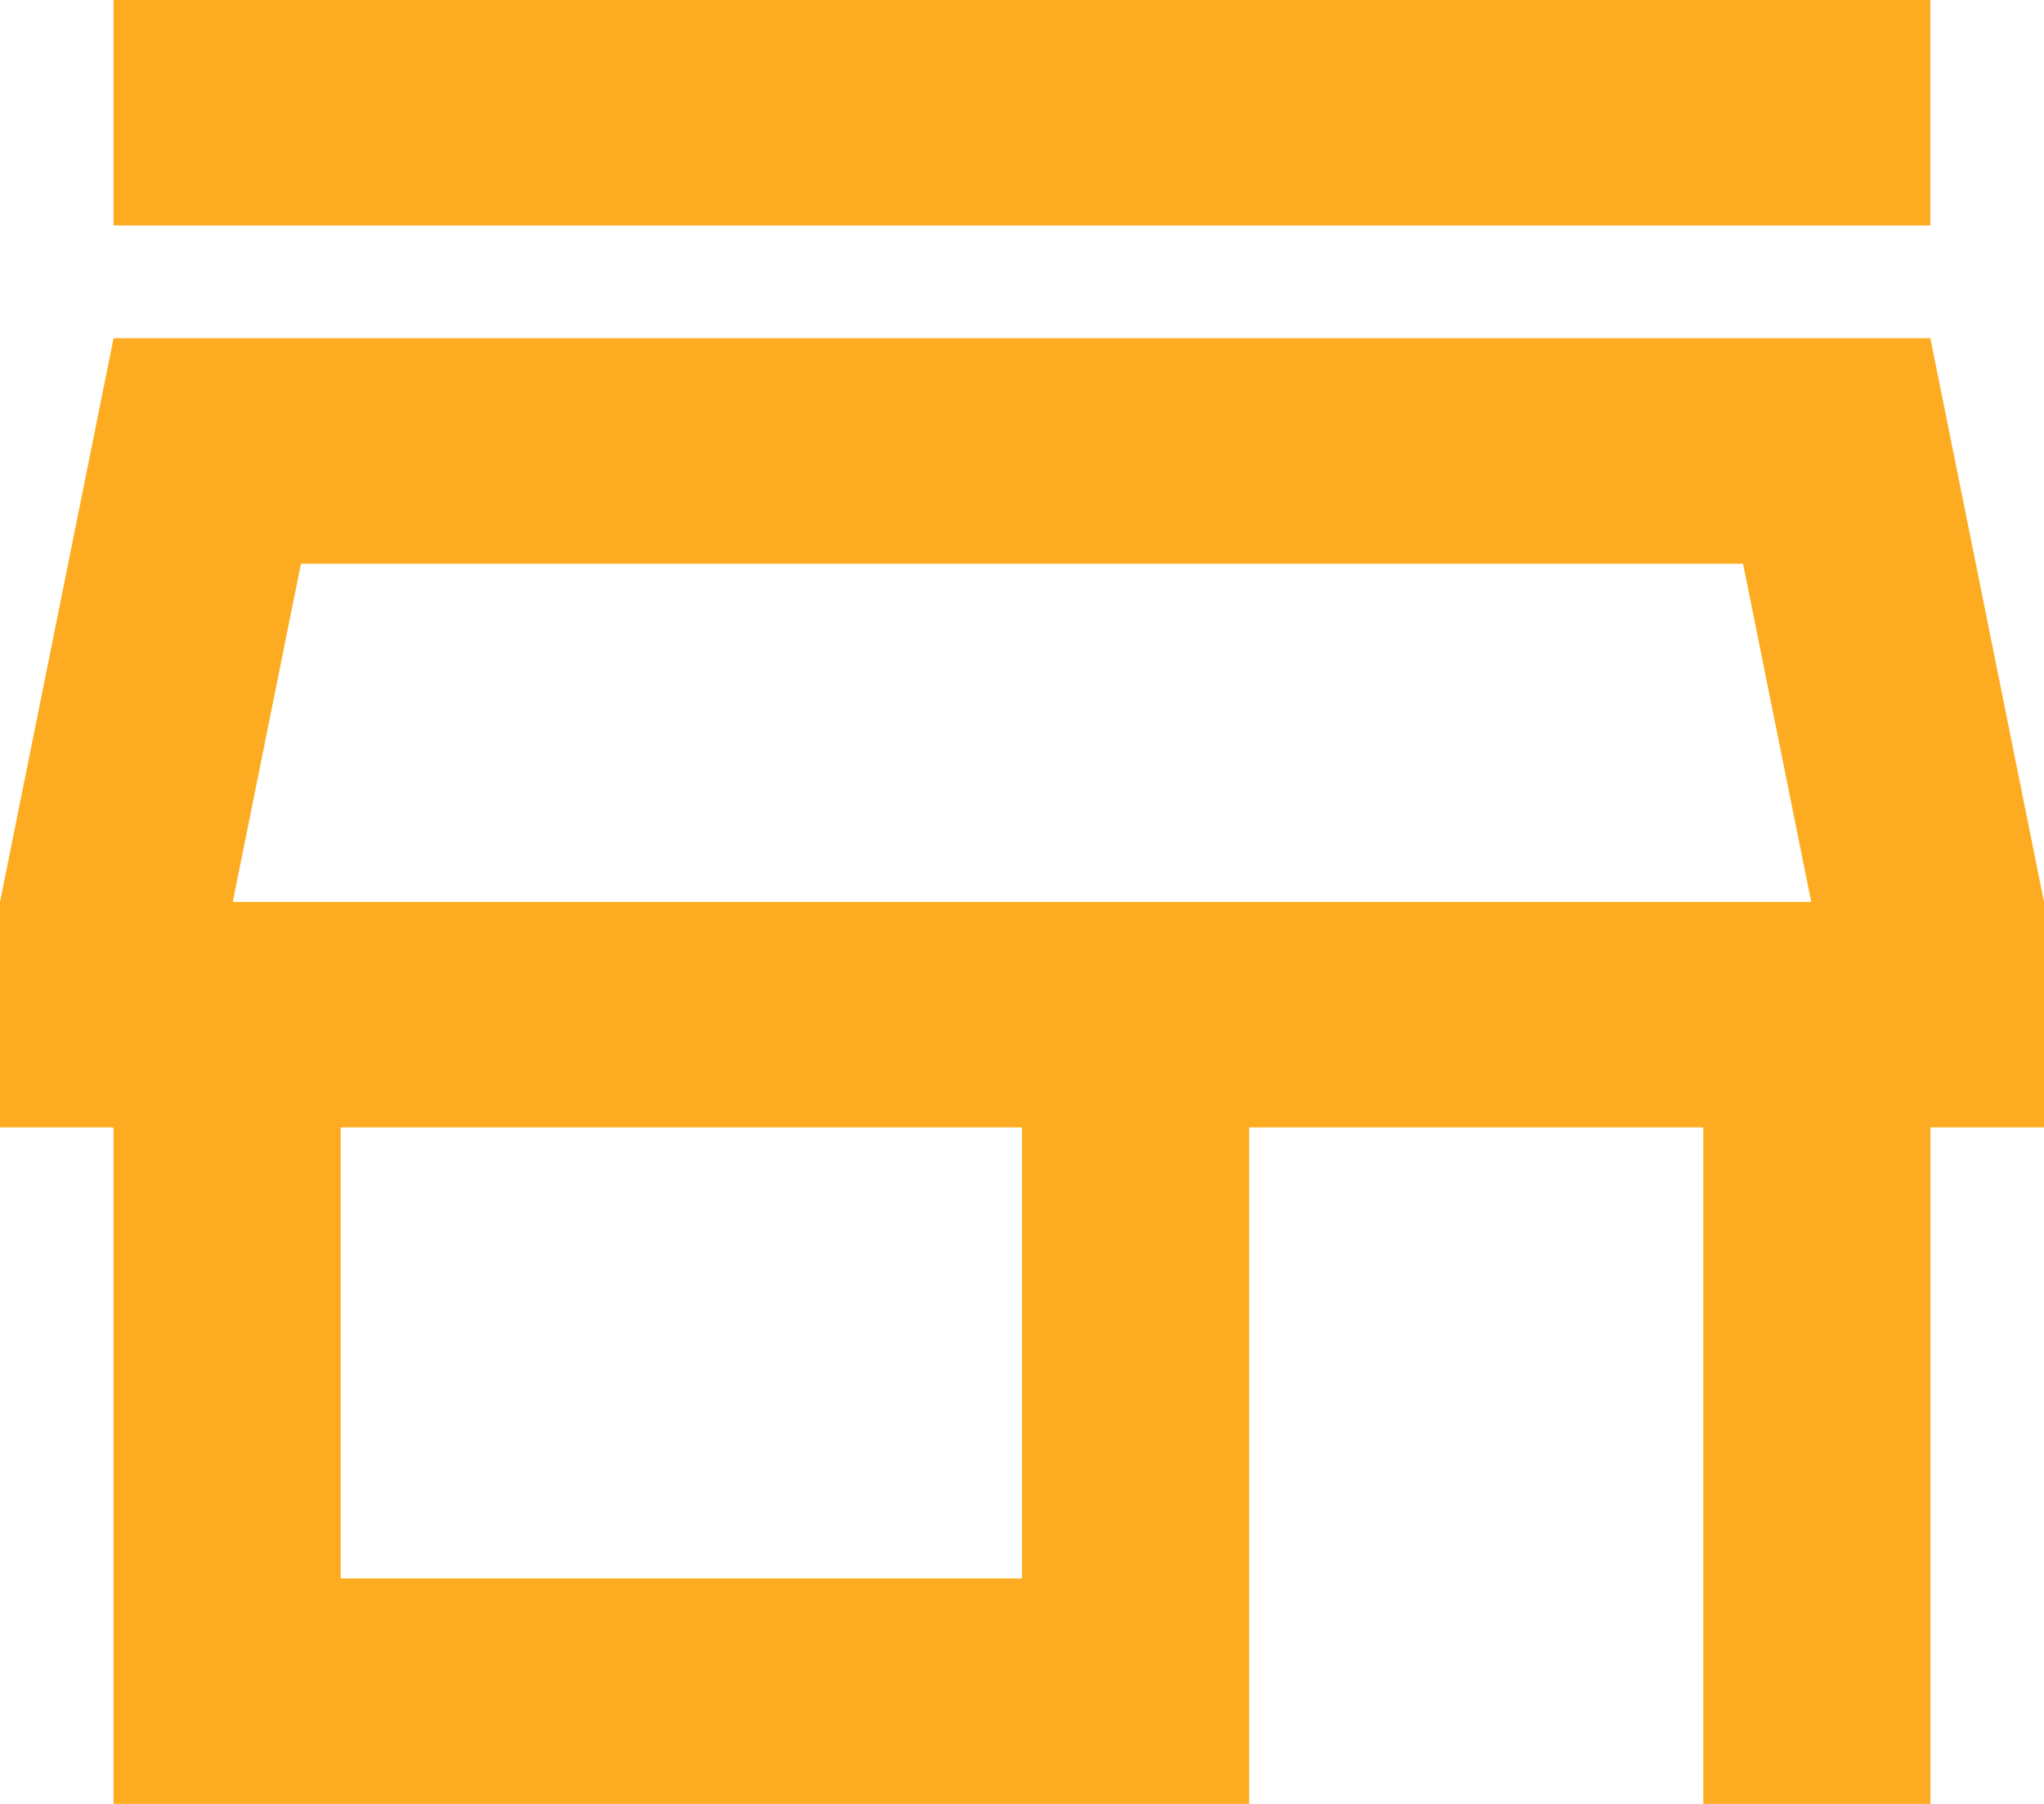 <svg xmlns="http://www.w3.org/2000/svg" width="34" height="30" fill="none"><path fill="#FDAC21" d="M1.889 3.75V0H32.11v3.75H1.89Zm0 26.25V18.75H0V15l1.889-9.375H32.11L34 15v3.75h-1.889V30h-3.778V18.75h-7.555V30H1.888Zm3.778-3.75H17v-7.5H5.667v7.5ZM3.872 15h26.256l-1.134-5.625H5.006L3.872 15Z"/></svg>